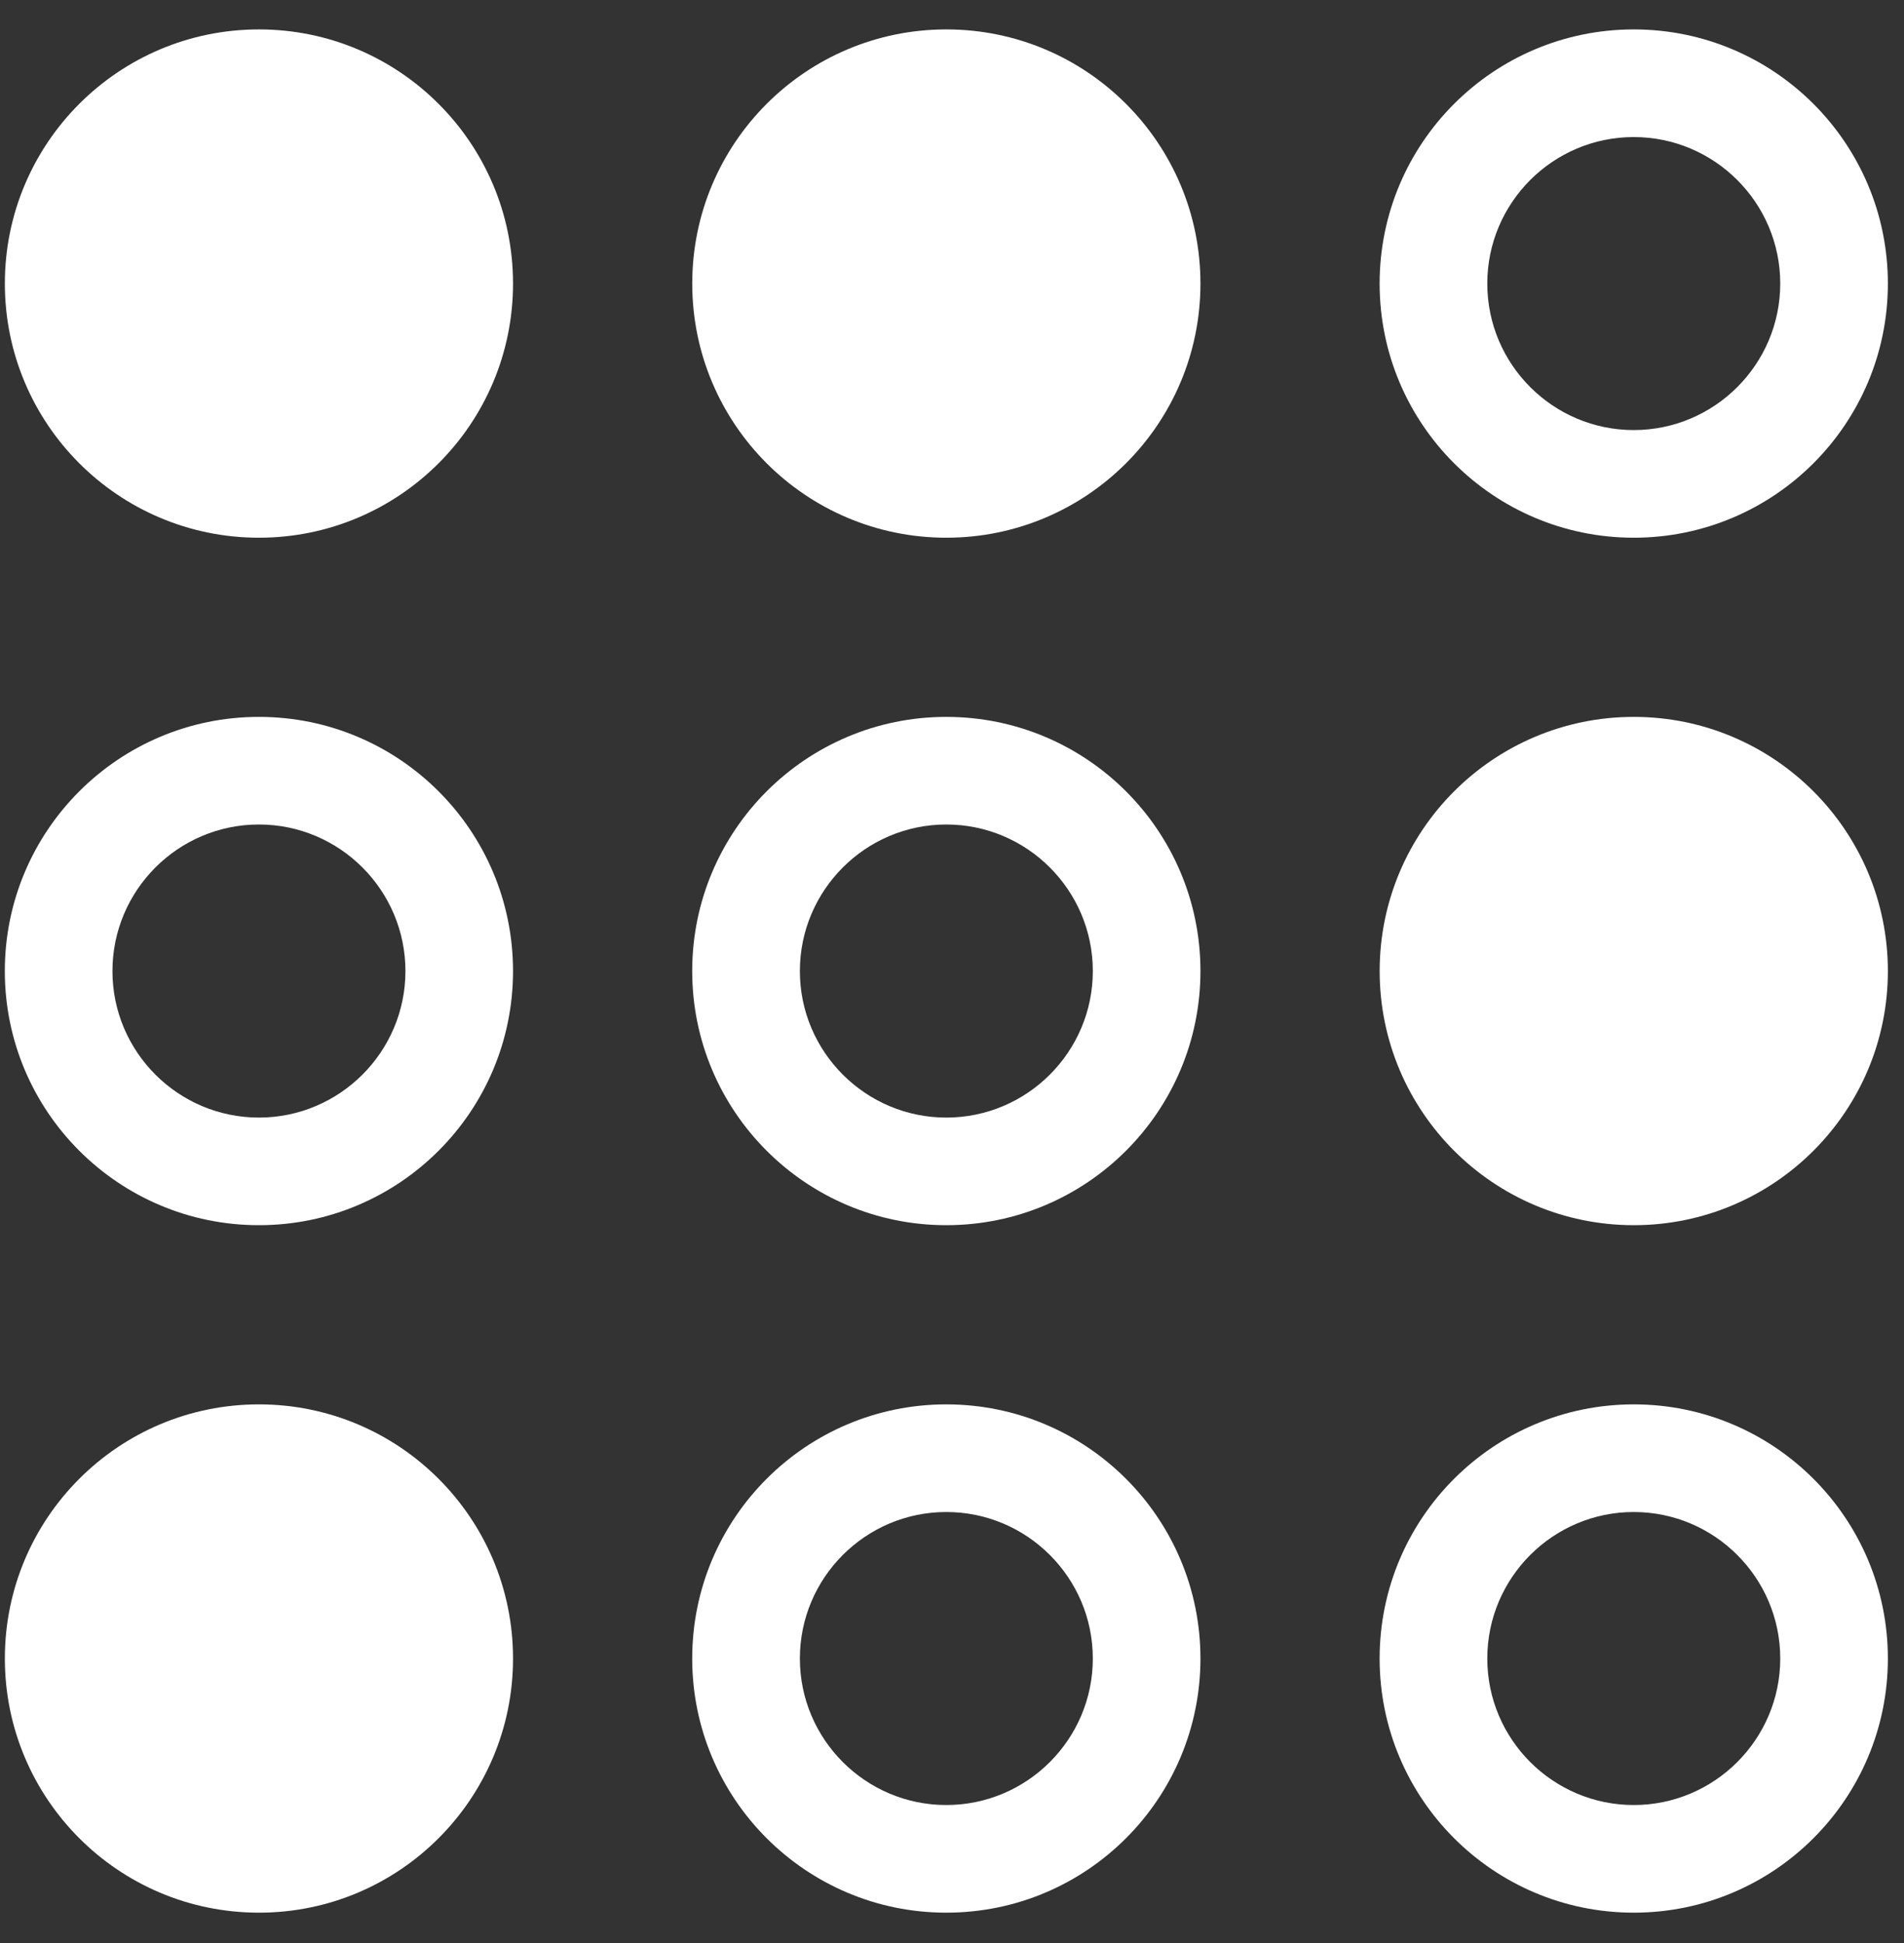 <?xml version="1.0" encoding="UTF-8"?>
<svg xmlns="http://www.w3.org/2000/svg" xmlns:xlink="http://www.w3.org/1999/xlink" width="49px" height="50px" viewBox="0 0 49 50">
  <rect x="0" y="0" width="49" height="50" fill="#333333" stroke="none"/>
  <title>Group 19</title>
  <desc>Created with Sketch.</desc>
  <g id="Welcome" stroke="none" stroke-width="1" fill="none" fill-rule="evenodd">
    <g id="Desktop---Ops-Guide" transform="translate(-1097, -1053)" fill="#fff">
      <g id="deep-dive" transform="translate(200, 783)">
        <g id="3" transform="translate(861, 221)">
          <g id="Group-19" transform="translate(36, 49)">
            <path d="M0.125,7.297 C0.125,10.909 3.052,13.837 6.664,13.837 C10.275,13.837 13.203,10.909 13.203,7.297 C13.203,3.686 10.275,0.757 6.664,0.757 C3.052,0.757 0.125,3.686 0.125,7.297" id="Fill-1"></path>
            <path d="M17.815,7.297 C17.815,10.909 20.742,13.837 24.354,13.837 C27.966,13.837 30.894,10.909 30.894,7.297 C30.894,3.686 27.966,0.757 24.354,0.757 C20.742,0.757 17.815,3.686 17.815,7.297" id="Fill-3"></path>
            <path d="M45.815,7.297 C45.815,9.376 44.123,11.067 42.045,11.067 C39.966,11.067 38.276,9.376 38.276,7.297 C38.276,5.218 39.966,3.527 42.045,3.527 C44.123,3.527 45.815,5.218 45.815,7.297 M35.505,7.297 C35.505,10.909 38.435,13.837 42.045,13.837 C45.657,13.837 48.585,10.909 48.585,7.297 C48.585,3.686 45.657,0.757 42.045,0.757 C38.435,0.757 35.505,3.686 35.505,7.297" id="Fill-5"></path>
            <path d="M10.434,24.989 C10.434,27.067 8.742,28.759 6.663,28.759 C4.584,28.759 2.894,27.067 2.894,24.989 C2.894,22.909 4.584,21.217 6.663,21.217 C8.742,21.217 10.434,22.909 10.434,24.989 M0.124,24.989 C0.124,28.599 3.053,31.528 6.663,31.528 C10.275,31.528 13.203,28.599 13.203,24.989 C13.203,21.377 10.275,18.448 6.663,18.448 C3.053,18.448 0.124,21.377 0.124,24.989" id="Fill-7"></path>
            <path d="M28.124,24.989 C28.124,27.067 26.433,28.759 24.353,28.759 C22.275,28.759 20.585,27.067 20.585,24.989 C20.585,22.909 22.275,21.217 24.353,21.217 C26.433,21.217 28.124,22.909 28.124,24.989 M17.814,24.989 C17.814,28.599 20.743,31.528 24.353,31.528 C27.966,31.528 30.894,28.599 30.894,24.989 C30.894,21.377 27.966,18.448 24.353,18.448 C20.743,18.448 17.814,21.377 17.814,24.989" id="Fill-9"></path>
            <path d="M35.506,24.989 C35.506,28.599 38.434,31.528 42.046,31.528 C45.657,31.528 48.585,28.599 48.585,24.989 C48.585,21.377 45.657,18.448 42.046,18.448 C38.434,18.448 35.506,21.377 35.506,24.989" id="Fill-11"></path>
            <path d="M0.125,42.679 C0.125,46.29 3.052,49.219 6.664,49.219 C10.275,49.219 13.203,46.29 13.203,42.679 C13.203,39.067 10.275,36.139 6.664,36.139 C3.052,36.139 0.125,39.067 0.125,42.679" id="Fill-13"></path>
            <path d="M28.124,42.679 C28.124,44.758 26.433,46.449 24.353,46.449 C22.275,46.449 20.585,44.758 20.585,42.679 C20.585,40.6 22.275,38.909 24.353,38.909 C26.433,38.909 28.124,40.6 28.124,42.679 M17.814,42.679 C17.814,46.29 20.743,49.219 24.353,49.219 C27.966,49.219 30.894,46.29 30.894,42.679 C30.894,39.067 27.966,36.139 24.353,36.139 C20.743,36.139 17.814,39.067 17.814,42.679" id="Fill-15"></path>
            <path d="M45.815,42.679 C45.815,44.758 44.123,46.449 42.045,46.449 C39.966,46.449 38.276,44.758 38.276,42.679 C38.276,40.6 39.966,38.909 42.045,38.909 C44.123,38.909 45.815,40.6 45.815,42.679 M35.505,42.679 C35.505,46.29 38.435,49.219 42.045,49.219 C45.657,49.219 48.585,46.29 48.585,42.679 C48.585,39.067 45.657,36.139 42.045,36.139 C38.435,36.139 35.505,39.067 35.505,42.679" id="Fill-17"></path>
          </g>
        </g>
      </g>
    </g>
  </g>
</svg>

